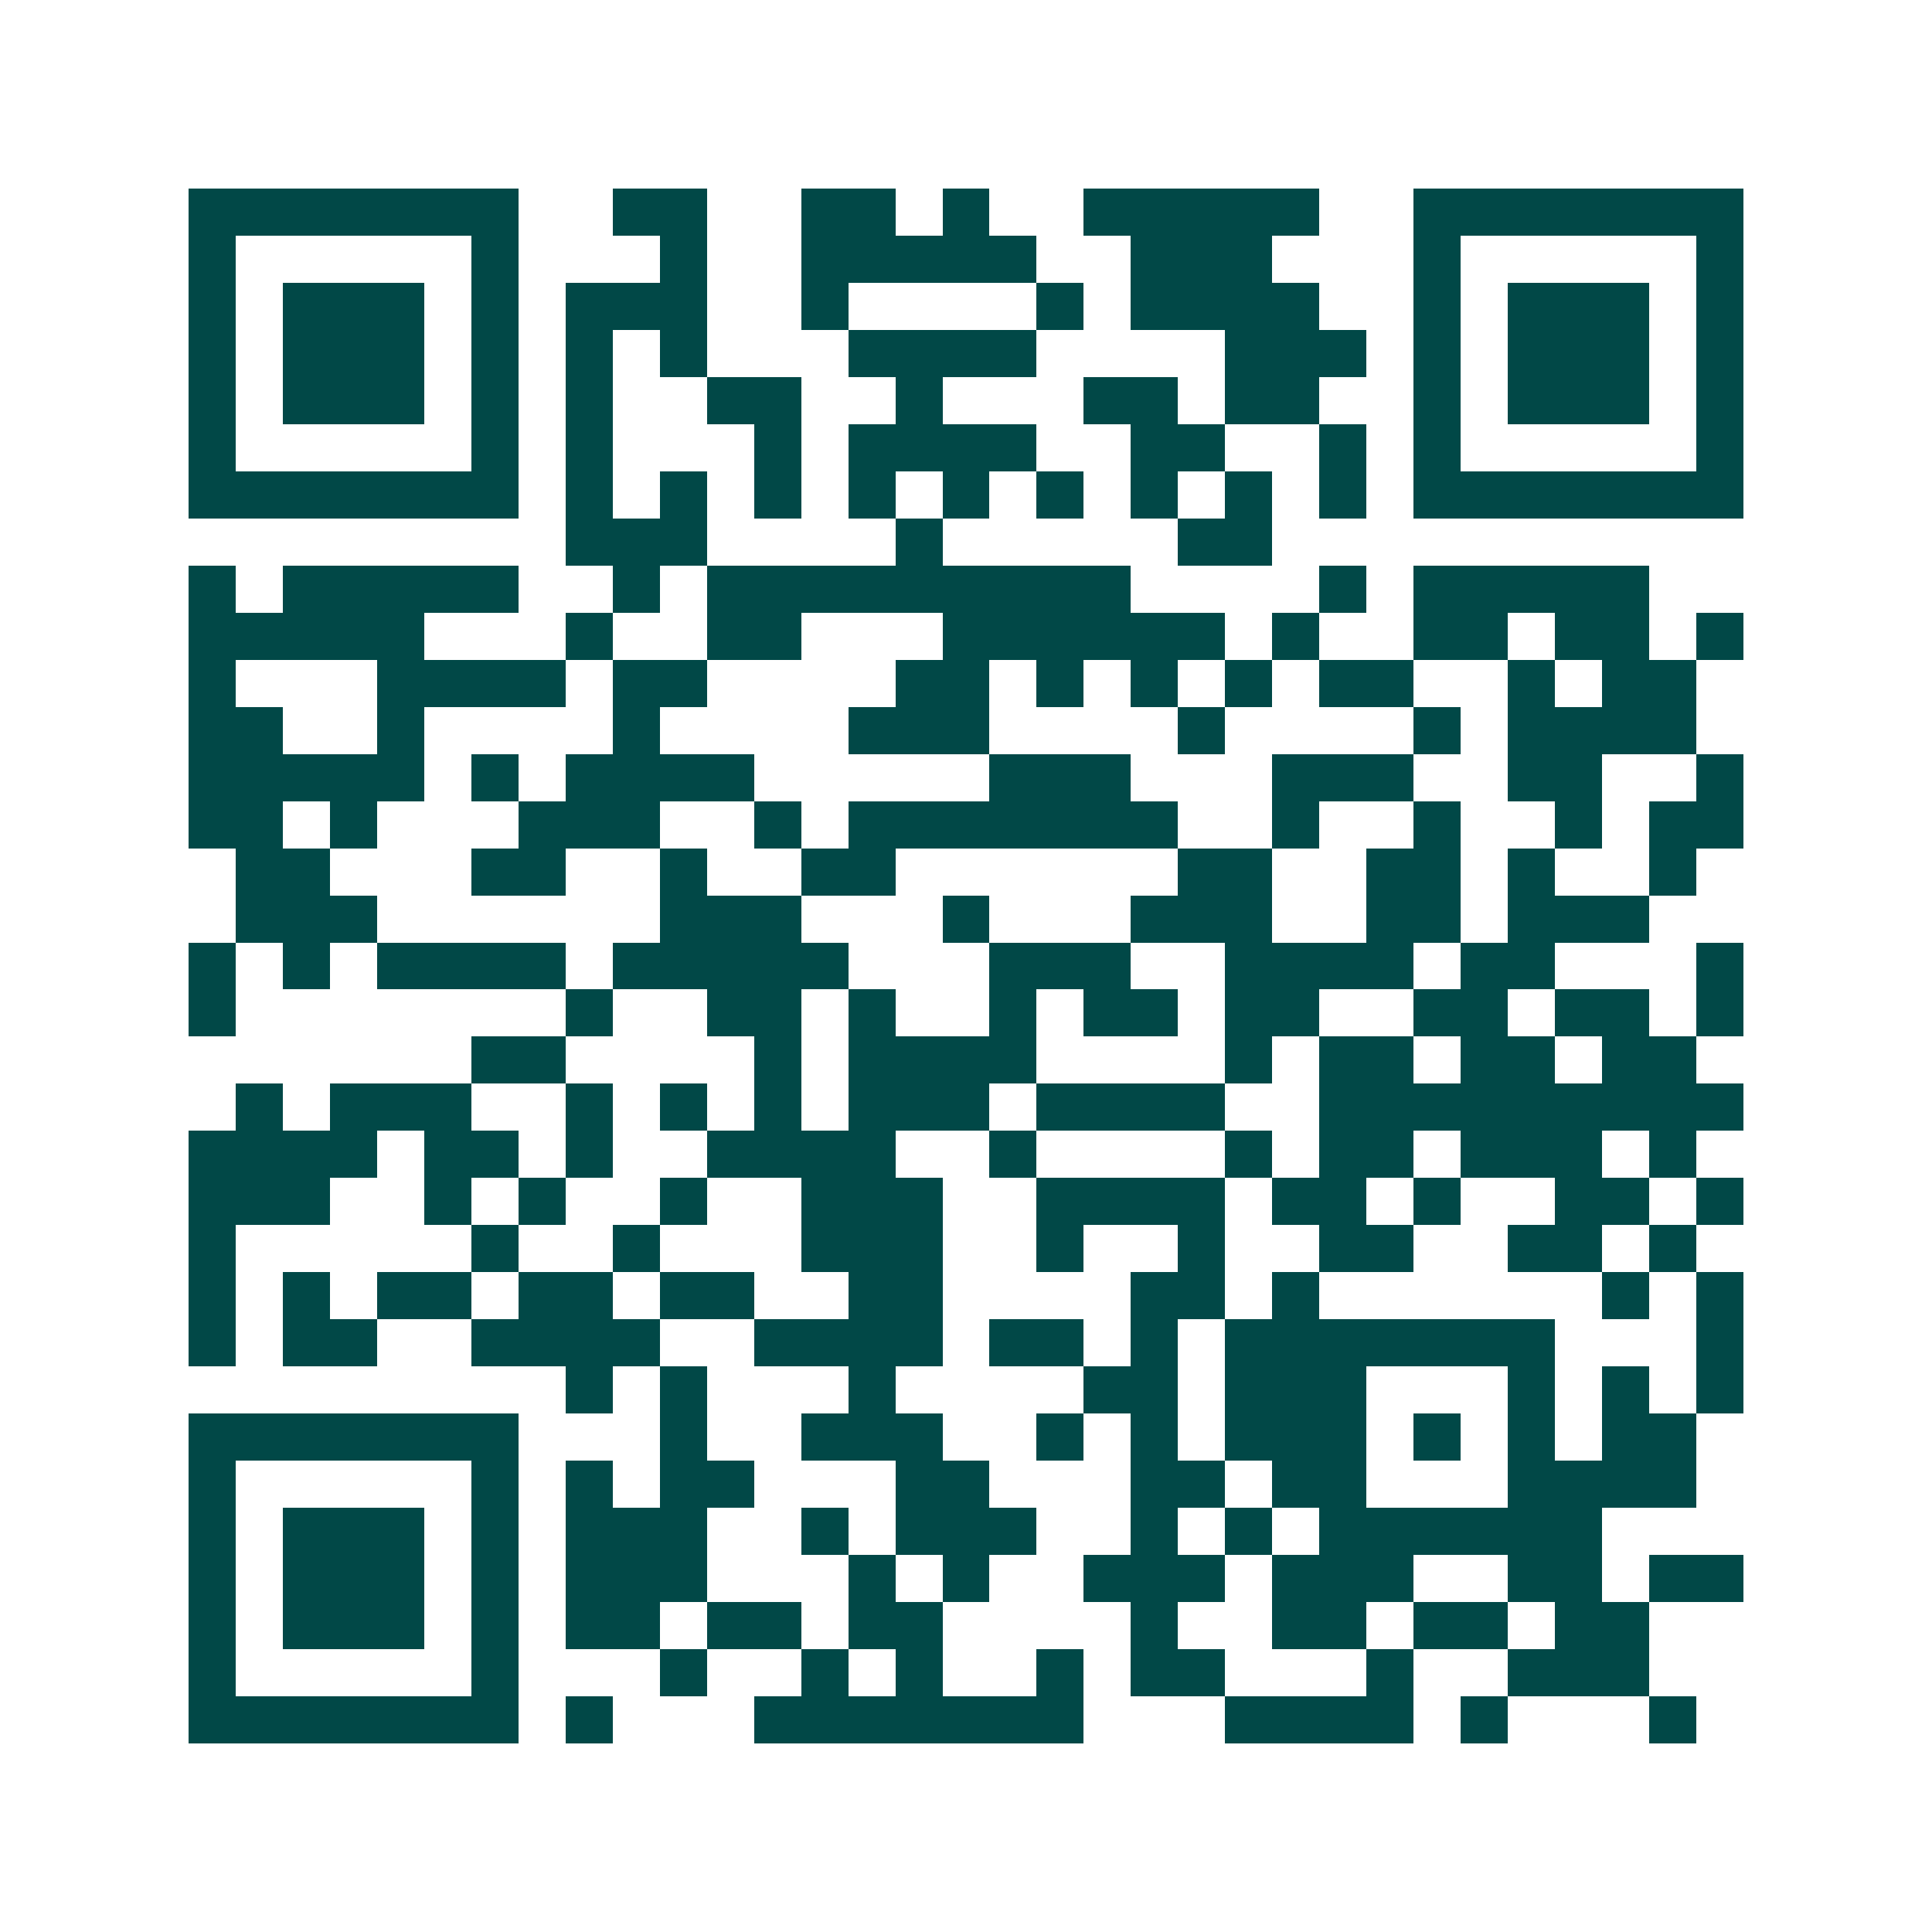 <svg xmlns="http://www.w3.org/2000/svg" width="200" height="200" viewBox="0 0 41 41" shape-rendering="crispEdges"><path fill="#ffffff" d="M0 0h41v41H0z"/><path stroke="#014847" d="M4 4.5h7m2 0h2m2 0h2m1 0h1m2 0h5m2 0h7M4 5.5h1m5 0h1m3 0h1m2 0h5m2 0h3m3 0h1m5 0h1M4 6.5h1m1 0h3m1 0h1m1 0h3m2 0h1m4 0h1m1 0h4m2 0h1m1 0h3m1 0h1M4 7.5h1m1 0h3m1 0h1m1 0h1m1 0h1m3 0h4m4 0h3m1 0h1m1 0h3m1 0h1M4 8.5h1m1 0h3m1 0h1m1 0h1m2 0h2m2 0h1m3 0h2m1 0h2m2 0h1m1 0h3m1 0h1M4 9.5h1m5 0h1m1 0h1m3 0h1m1 0h4m2 0h2m2 0h1m1 0h1m5 0h1M4 10.5h7m1 0h1m1 0h1m1 0h1m1 0h1m1 0h1m1 0h1m1 0h1m1 0h1m1 0h1m1 0h7M12 11.5h3m4 0h1m5 0h2M4 12.5h1m1 0h5m2 0h1m1 0h9m4 0h1m1 0h5M4 13.5h5m3 0h1m2 0h2m3 0h6m1 0h1m2 0h2m1 0h2m1 0h1M4 14.5h1m3 0h4m1 0h2m4 0h2m1 0h1m1 0h1m1 0h1m1 0h2m2 0h1m1 0h2M4 15.5h2m2 0h1m4 0h1m4 0h3m4 0h1m4 0h1m1 0h4M4 16.5h5m1 0h1m1 0h4m5 0h3m3 0h3m2 0h2m2 0h1M4 17.5h2m1 0h1m3 0h3m2 0h1m1 0h7m2 0h1m2 0h1m2 0h1m1 0h2M5 18.5h2m3 0h2m2 0h1m2 0h2m6 0h2m2 0h2m1 0h1m2 0h1M5 19.5h3m6 0h3m3 0h1m3 0h3m2 0h2m1 0h3M4 20.5h1m1 0h1m1 0h4m1 0h5m3 0h3m2 0h4m1 0h2m3 0h1M4 21.5h1m7 0h1m2 0h2m1 0h1m2 0h1m1 0h2m1 0h2m2 0h2m1 0h2m1 0h1M10 22.5h2m4 0h1m1 0h4m4 0h1m1 0h2m1 0h2m1 0h2M5 23.5h1m1 0h3m2 0h1m1 0h1m1 0h1m1 0h3m1 0h4m2 0h9M4 24.5h4m1 0h2m1 0h1m2 0h4m2 0h1m4 0h1m1 0h2m1 0h3m1 0h1M4 25.5h3m2 0h1m1 0h1m2 0h1m2 0h3m2 0h4m1 0h2m1 0h1m2 0h2m1 0h1M4 26.5h1m5 0h1m2 0h1m3 0h3m2 0h1m2 0h1m2 0h2m2 0h2m1 0h1M4 27.5h1m1 0h1m1 0h2m1 0h2m1 0h2m2 0h2m4 0h2m1 0h1m6 0h1m1 0h1M4 28.5h1m1 0h2m2 0h4m2 0h4m1 0h2m1 0h1m1 0h7m3 0h1M12 29.5h1m1 0h1m3 0h1m4 0h2m1 0h3m3 0h1m1 0h1m1 0h1M4 30.5h7m3 0h1m2 0h3m2 0h1m1 0h1m1 0h3m1 0h1m1 0h1m1 0h2M4 31.5h1m5 0h1m1 0h1m1 0h2m3 0h2m3 0h2m1 0h2m3 0h4M4 32.5h1m1 0h3m1 0h1m1 0h3m2 0h1m1 0h3m2 0h1m1 0h1m1 0h6M4 33.5h1m1 0h3m1 0h1m1 0h3m3 0h1m1 0h1m2 0h3m1 0h3m2 0h2m1 0h2M4 34.5h1m1 0h3m1 0h1m1 0h2m1 0h2m1 0h2m4 0h1m2 0h2m1 0h2m1 0h2M4 35.5h1m5 0h1m3 0h1m2 0h1m1 0h1m2 0h1m1 0h2m3 0h1m2 0h3M4 36.5h7m1 0h1m3 0h7m3 0h4m1 0h1m3 0h1"/></svg>
